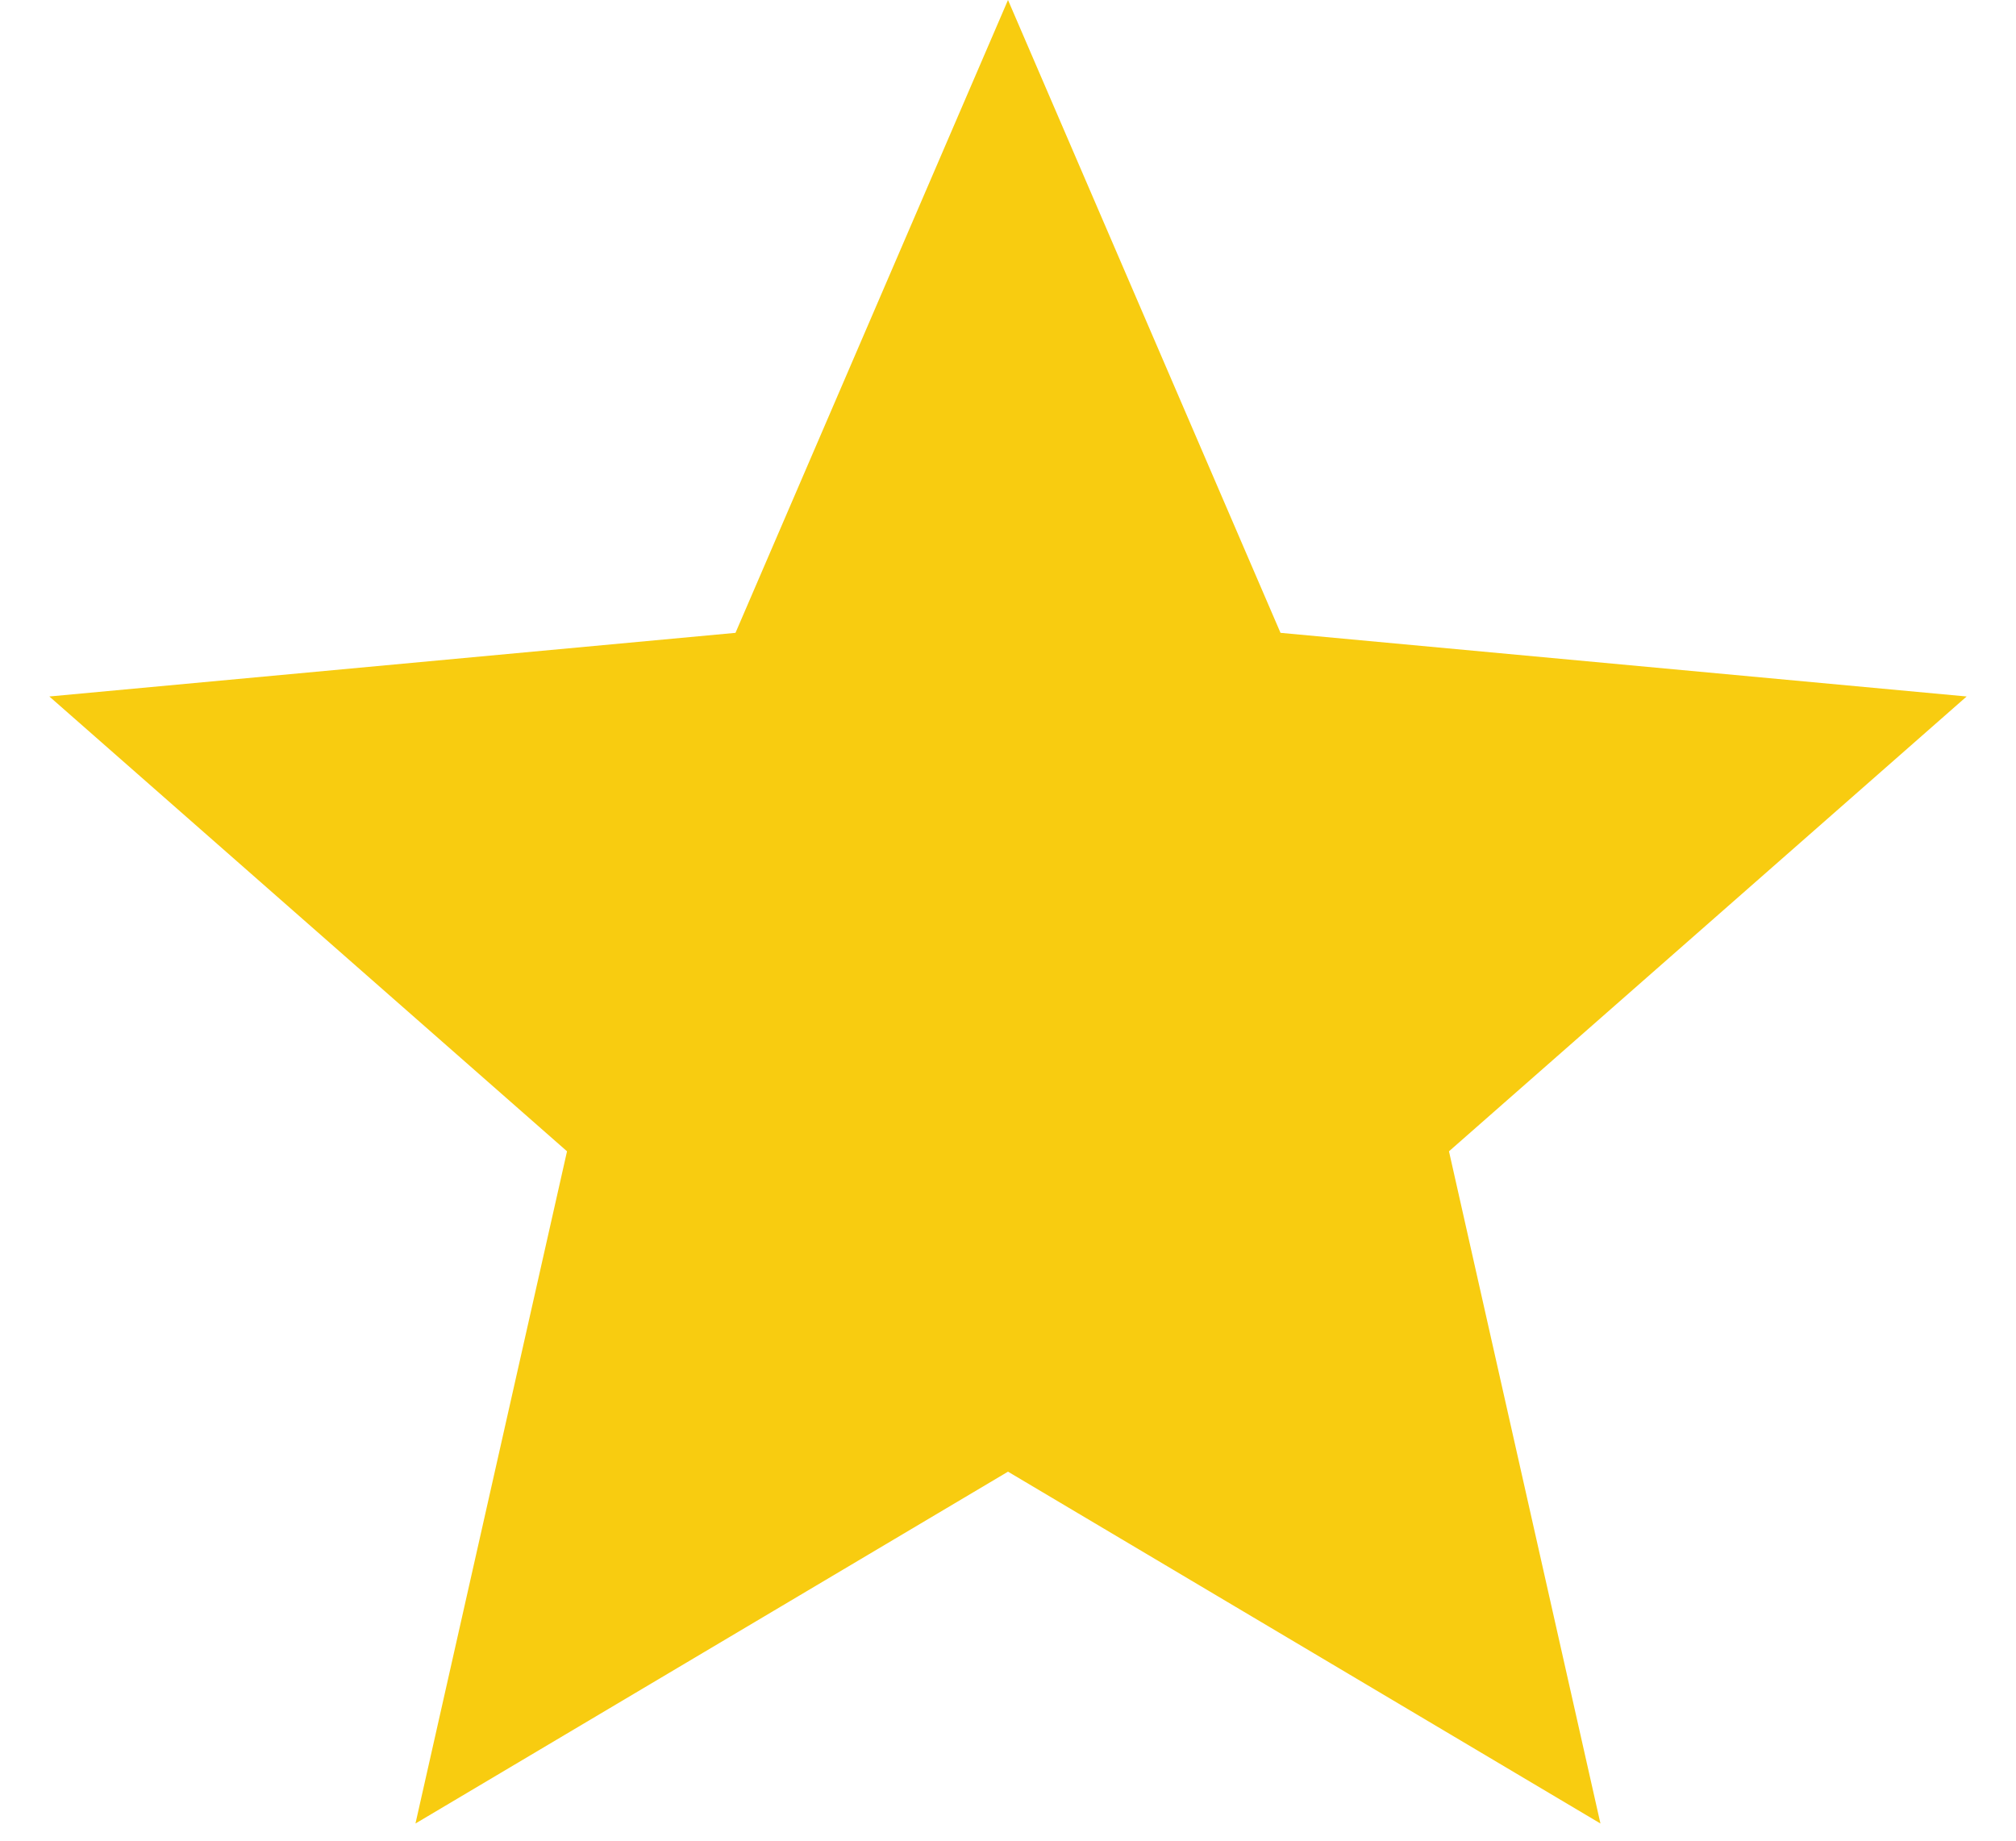 <?xml version="1.0" encoding="UTF-8"?> <svg xmlns="http://www.w3.org/2000/svg" width="23" height="21" viewBox="0 0 23 21" fill="none"><path d="M11.5 0L14.609 7.22L22.437 7.946L16.531 13.135L18.259 20.804L11.5 16.79L4.74 20.804L6.469 13.135L0.563 7.946L8.391 7.22L11.5 0Z" fill="#F8CC10"></path></svg> 